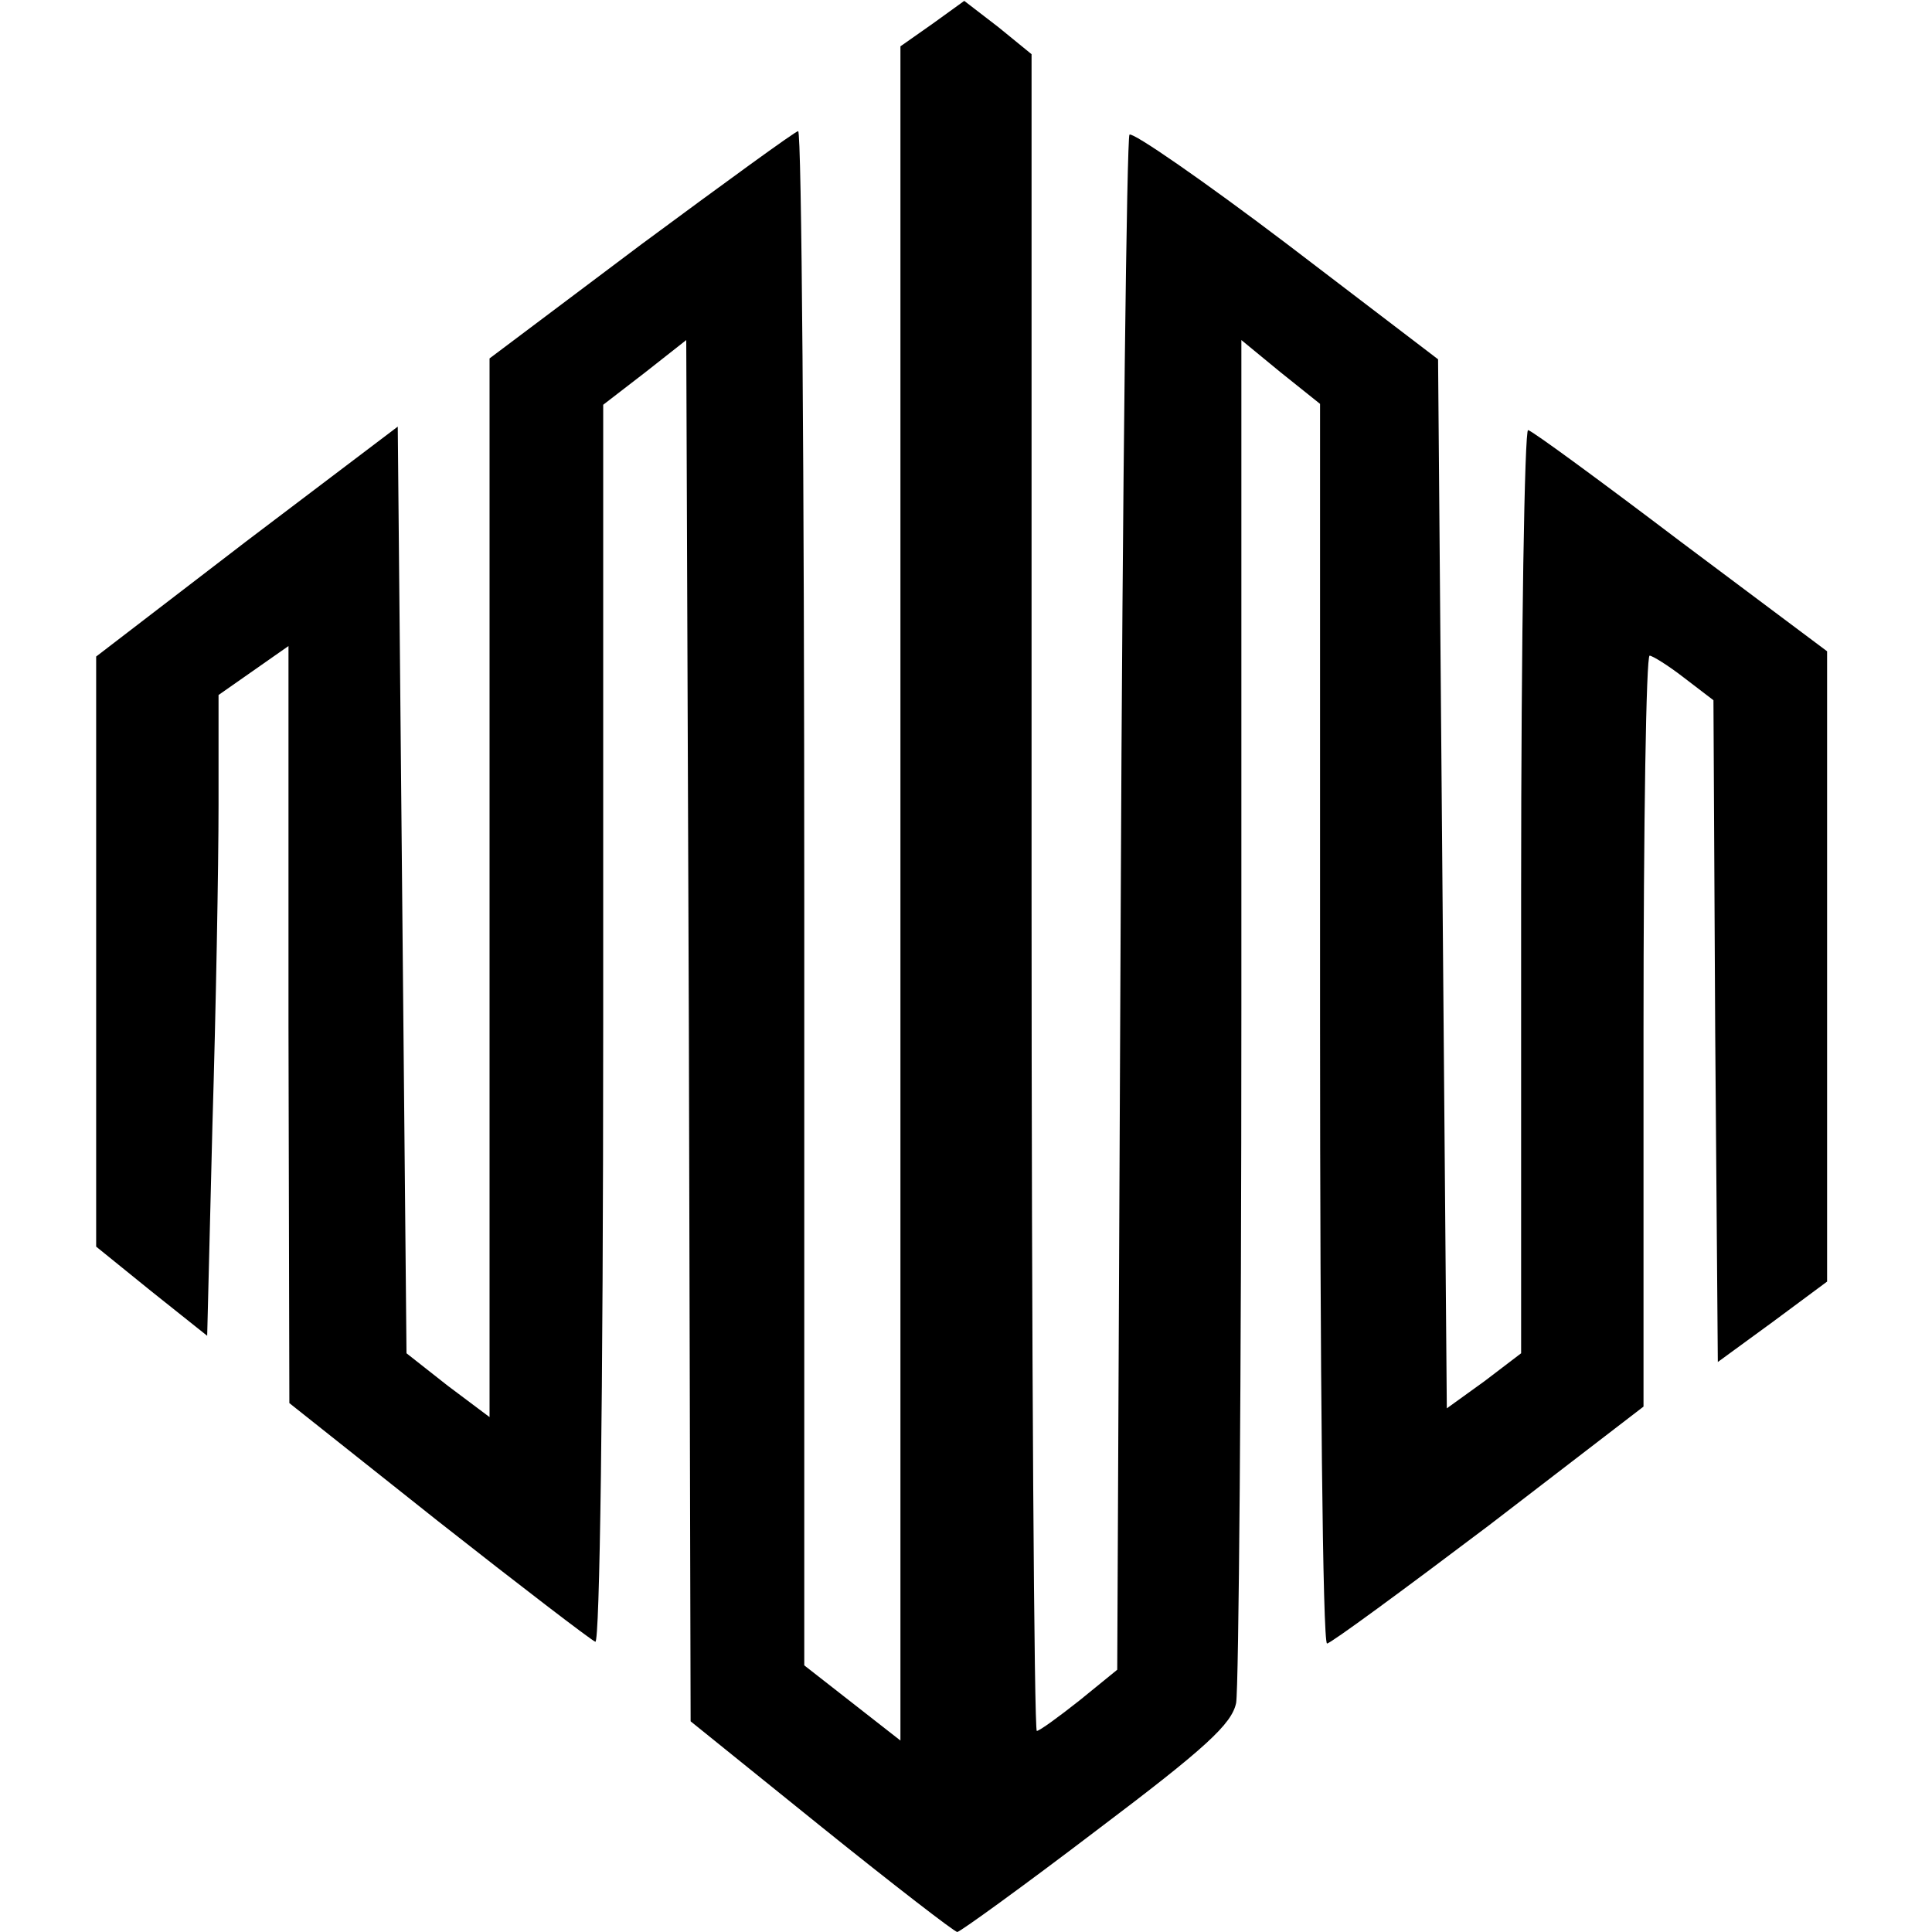 <?xml version="1.0" standalone="no"?>
<!DOCTYPE svg PUBLIC "-//W3C//DTD SVG 20010904//EN"
 "http://www.w3.org/TR/2001/REC-SVG-20010904/DTD/svg10.dtd">
<svg version="1.0" xmlns="http://www.w3.org/2000/svg"
 width="221pt" height="221pt" viewBox="0 0 221 221"
 preserveAspectRatio="xMidYMid meet">
<g transform="translate(0,221) scale(0.1,-0.1)"
fill="#000000" stroke="none">
<path d="M1067 2183 l-37 -26 0 -969 0 -969 -55 43 -55 43 0 877 c0 483 -3
878 -7 878 -3 0 -84 -59 -180 -130 l-173 -130 0 -606 0 -605 -48 36 -47 37 -5
530 -5 530 -173 -131 -172 -132 0 -338 0 -337 63 -51 64 -51 6 241 c4 132 7
297 7 366 l0 126 40 28 40 28 0 -433 1 -433 170 -135 c94 -74 175 -136 180
-138 5 -2 9 273 9 706 l0 709 48 37 47 37 3 -790 2 -790 150 -121 c82 -66 152
-120 155 -120 3 0 75 52 159 116 126 95 155 122 160 146 3 17 6 374 6 795 l0
764 45 -37 45 -36 0 -709 c0 -390 3 -709 8 -709 4 0 87 61 185 135 l177 136 0
429 c0 237 3 430 7 430 3 0 21 -11 39 -25 l34 -26 2 -379 3 -378 63 46 62 46
0 361 0 360 -167 125 c-91 69 -170 127 -175 128 -4 2 -8 -235 -8 -526 l0 -530
-42 -32 -43 -31 -5 600 -5 600 -173 132 c-95 72 -176 128 -180 125 -3 -4 -8
-400 -10 -881 l-4 -875 -43 -35 c-24 -19 -46 -35 -49 -35 -3 0 -6 432 -6 959
l0 959 -38 31 -39 30 -36 -26z"/>
</g>
</svg>
